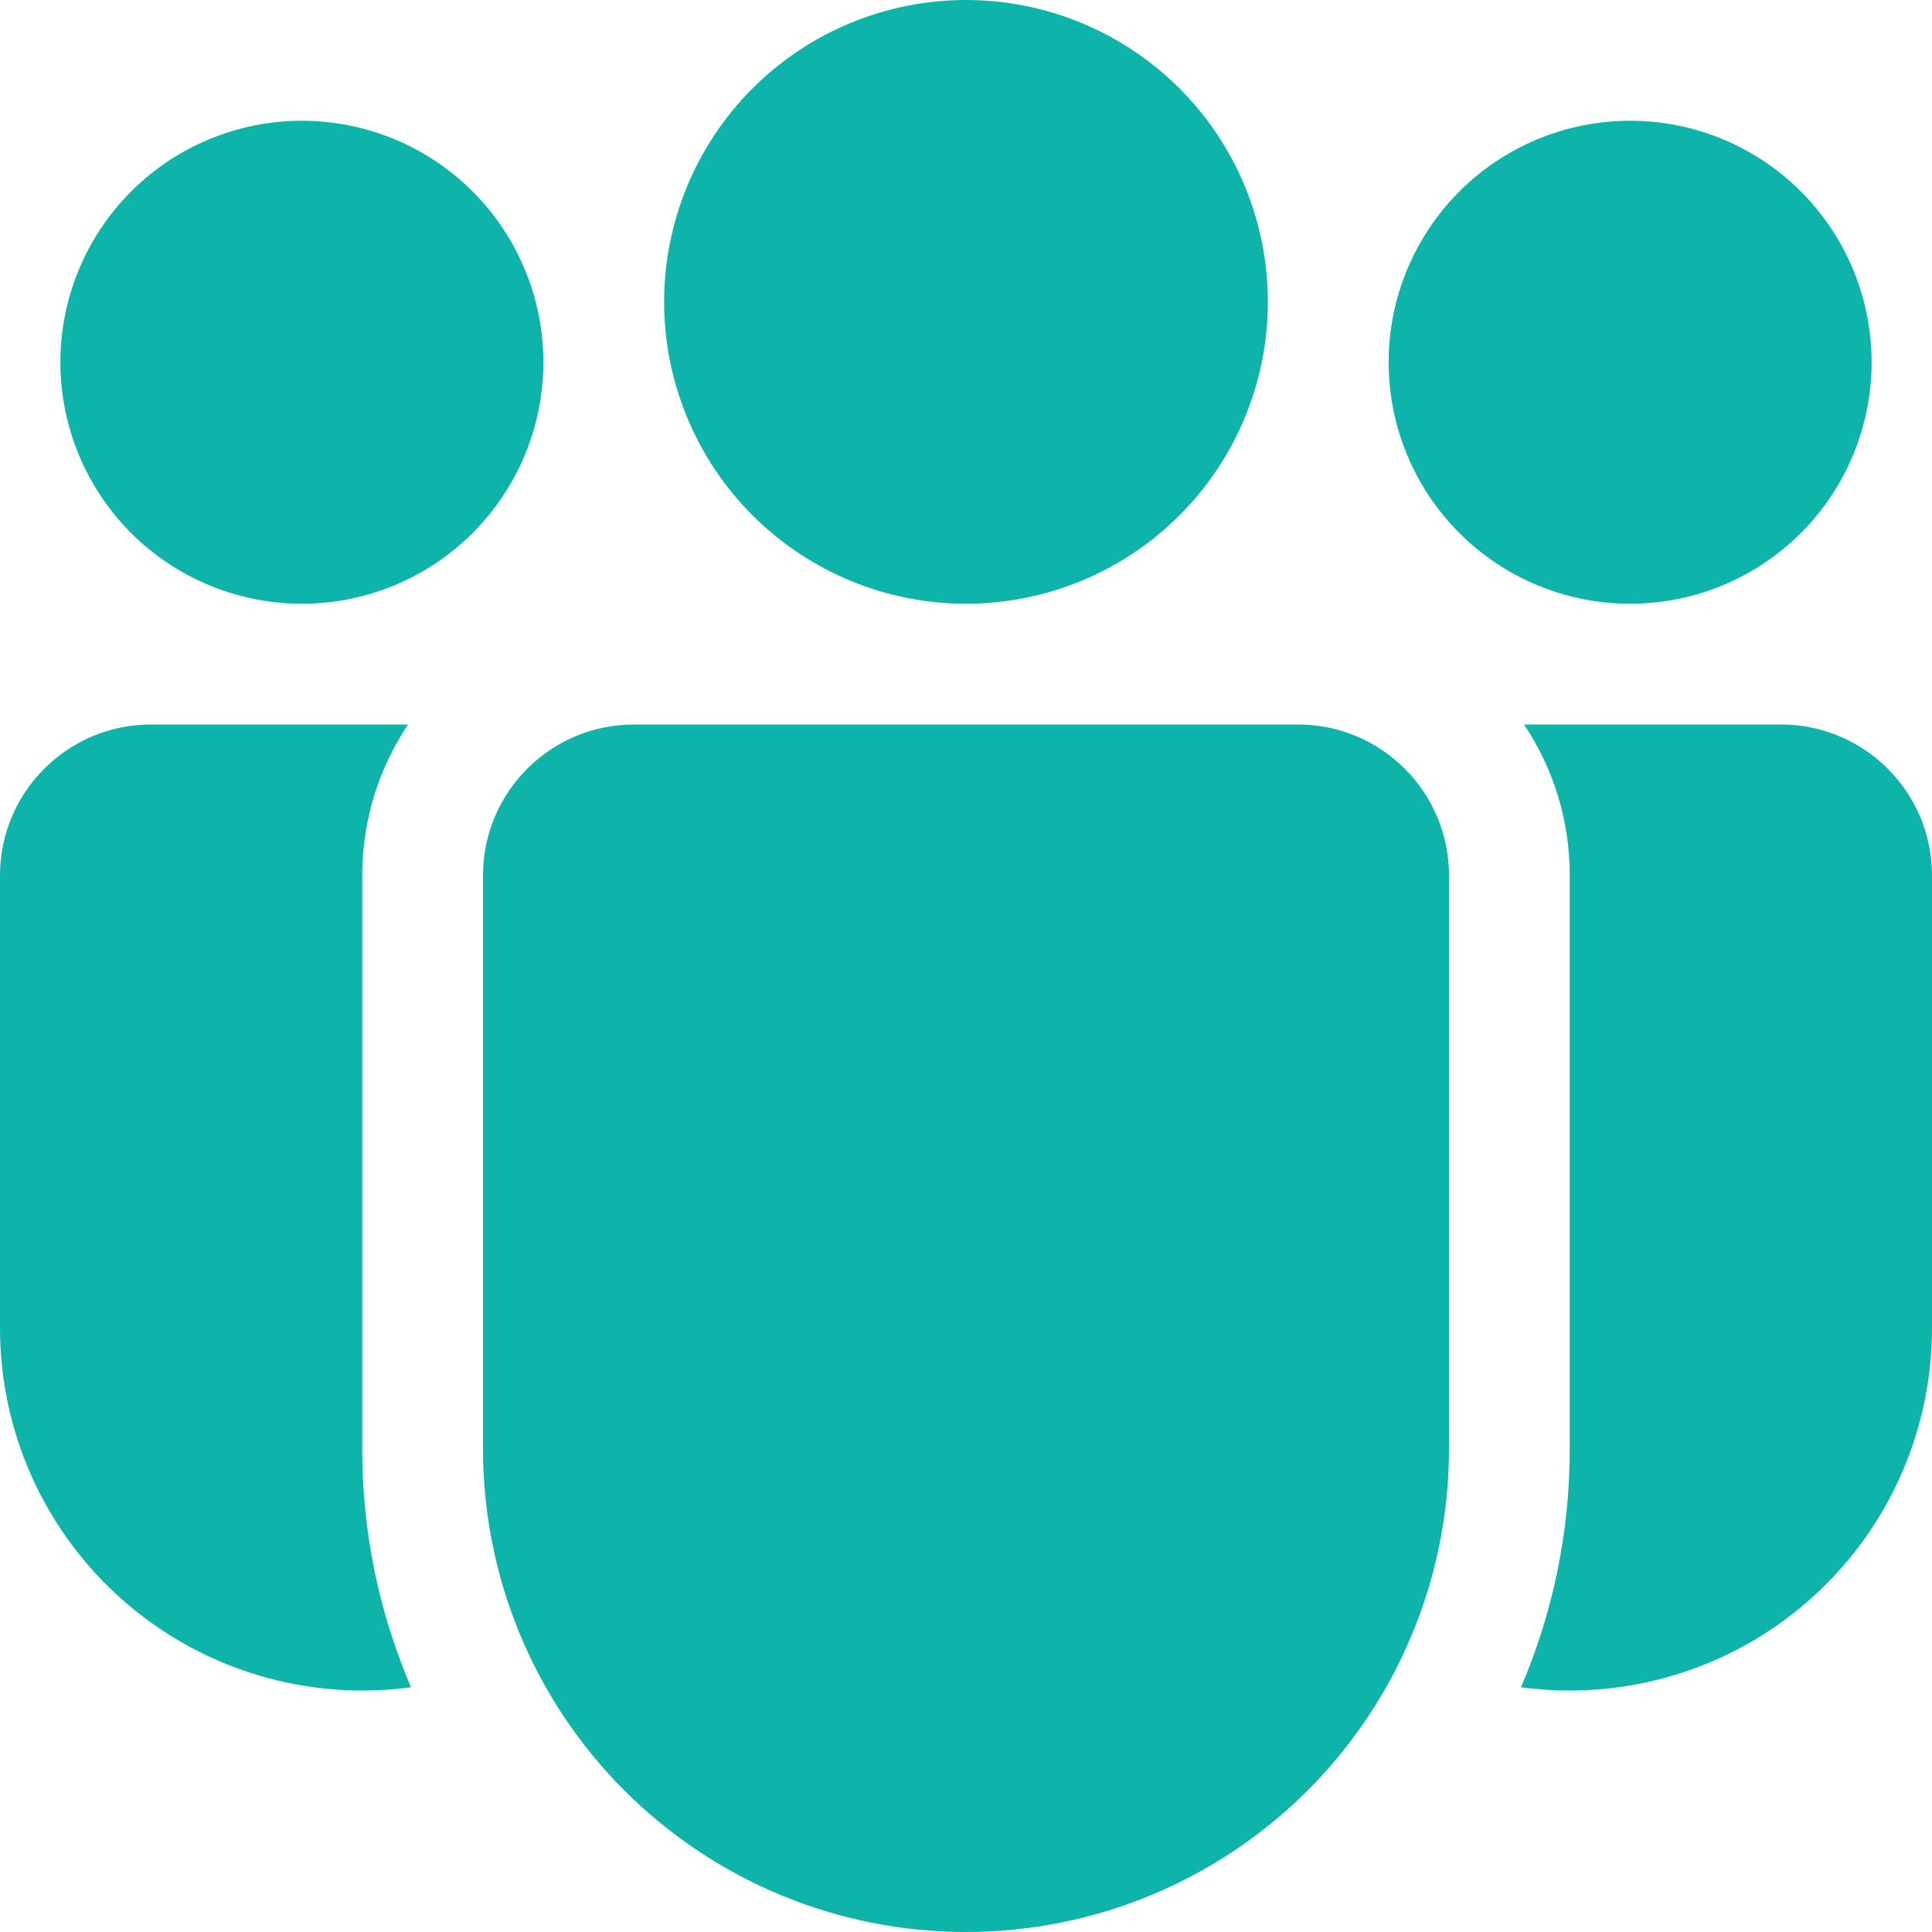 <svg width="28" height="28" viewBox="0 0 28 28" fill="none" xmlns="http://www.w3.org/2000/svg">
<path d="M18.375 4.375C18.375 5.535 17.914 6.648 17.094 7.469C16.273 8.289 15.16 8.75 14 8.75C12.84 8.75 11.727 8.289 10.906 7.469C10.086 6.648 9.625 5.535 9.625 4.375C9.625 3.215 10.086 2.102 10.906 1.281C11.727 0.461 12.84 0 14 0C15.16 0 16.273 0.461 17.094 1.281C17.914 2.102 18.375 3.215 18.375 4.375ZM27.125 5.25C27.125 6.178 26.756 7.069 26.1 7.725C25.444 8.381 24.553 8.75 23.625 8.75C22.697 8.75 21.806 8.381 21.15 7.725C20.494 7.069 20.125 6.178 20.125 5.25C20.125 4.322 20.494 3.432 21.15 2.775C21.806 2.119 22.697 1.75 23.625 1.75C24.553 1.75 25.444 2.119 26.1 2.775C26.756 3.432 27.125 4.322 27.125 5.25ZM4.375 8.75C5.303 8.75 6.194 8.381 6.85 7.725C7.506 7.069 7.875 6.178 7.875 5.25C7.875 4.322 7.506 3.432 6.85 2.775C6.194 2.119 5.303 1.75 4.375 1.75C3.447 1.75 2.557 2.119 1.9 2.775C1.244 3.432 0.875 4.322 0.875 5.25C0.875 6.178 1.244 7.069 1.9 7.725C2.557 8.381 3.447 8.75 4.375 8.75ZM7 12.688C7 11.48 7.98 10.5 9.188 10.5H18.812C20.02 10.5 21 11.48 21 12.688V21C21 22.857 20.262 24.637 18.95 25.95C17.637 27.262 15.857 28 14 28C12.143 28 10.363 27.262 9.05 25.95C7.737 24.637 7 22.857 7 21V12.688ZM5.25 12.688C5.25 11.877 5.495 11.127 5.913 10.5H2.188C0.98 10.5 3.12166e-08 11.48 3.12166e-08 12.688V19.25C-8.16653e-05 19.999 0.16 20.74 0.47 21.422C0.78 22.104 1.232 22.712 1.796 23.205C2.361 23.698 3.024 24.064 3.742 24.279C4.459 24.494 5.215 24.554 5.957 24.453C5.489 23.362 5.248 22.187 5.25 21V12.688ZM22.75 21C22.75 22.225 22.498 23.394 22.043 24.453C22.785 24.554 23.541 24.494 24.258 24.279C24.976 24.064 25.639 23.698 26.203 23.205C26.768 22.712 27.22 22.104 27.53 21.422C27.84 20.74 28 19.999 28 19.25V12.688C28 11.48 27.02 10.5 25.812 10.5H22.087C22.507 11.127 22.75 11.877 22.75 12.688V21Z" fill="#0EB4AA"/>
</svg>
